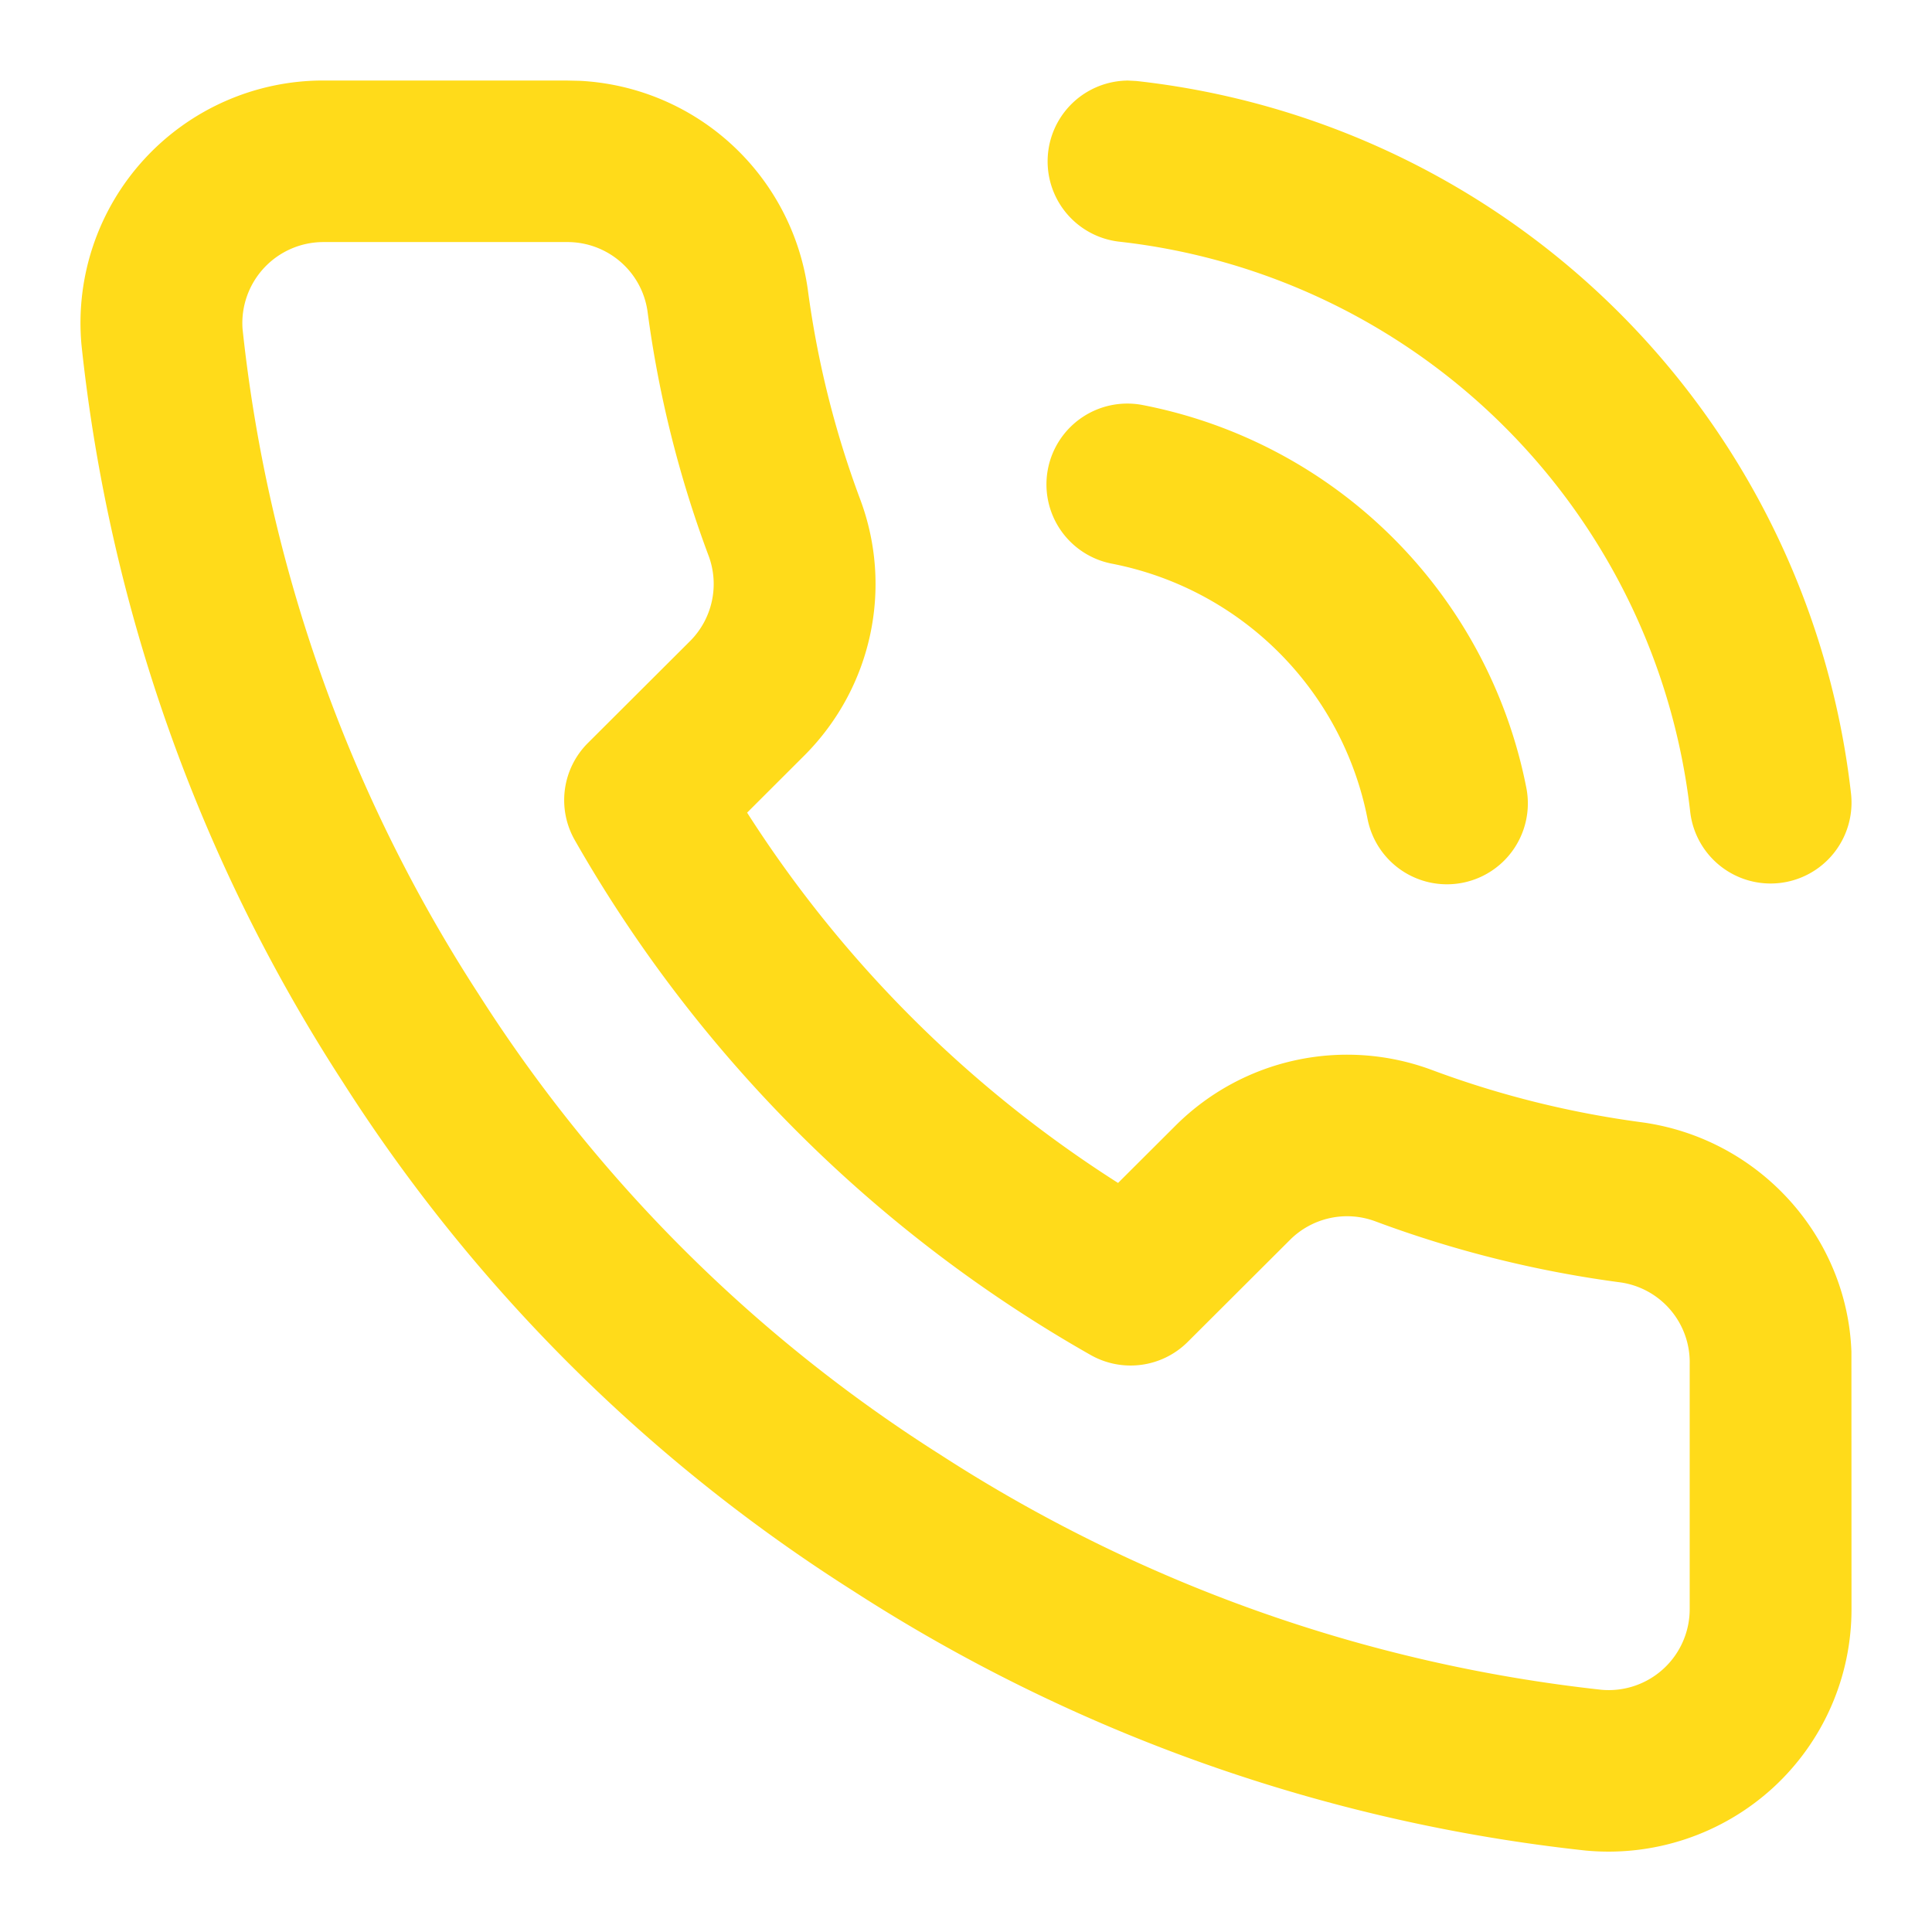 <svg width="24" height="24" viewBox="0 0 24 24" xmlns="http://www.w3.org/2000/svg"><g fill="none" fill-rule="evenodd"><path d="M0 0h24v24H0z"/><path d="M7.024 1l.18.004a3.016 3.016 0 012.831 2.594c.118.888.335 1.76.648 2.598.415 1.1.15 2.34-.682 3.18l-.72.719a15.063 15.063 0 004.608 4.6l.725-.723a3.018 3.018 0 013.18-.678c.84.313 1.714.53 2.612.649 1.456.205 2.542 1.424 2.593 2.85L23 19.98a3.008 3.008 0 01-.977 2.23 3.028 3.028 0 01-2.328.778 20.91 20.91 0 01-9.104-3.23 20.576 20.576 0 01-6.336-6.322 20.85 20.85 0 01-3.243-9.154 3.007 3.007 0 01.776-2.3A3.02 3.02 0 014.013 1h3.011zm.014 2.007H4.015a1.007 1.007 0 00-1.002 1.078 18.84 18.84 0 002.934 8.267 18.59 18.59 0 005.73 5.716 18.891 18.891 0 008.217 2.923 1.006 1.006 0 001.096-1.008v-3.035a1.002 1.002 0 00-.855-1.017 13.936 13.936 0 01-3.047-.758 1.004 1.004 0 00-1.056.222l-1.277 1.274c-.32.32-.814.386-1.207.163a17.072 17.072 0 01-6.408-6.396 1.002 1.002 0 01.163-1.206l1.273-1.27c.275-.278.364-.692.225-1.06a13.85 13.85 0 01-.757-3.03c-.07-.499-.5-.868-1.006-.863zm5.98 2.818a1.005 1.005 0 011.179-.793 6.025 6.025 0 014.764 4.756 1.005 1.005 0 01-1.973.384 4.017 4.017 0 00-3.176-3.17 1.003 1.003 0 01-.794-1.177zM13.998 1l.117.006a10.042 10.042 0 018.879 8.852 1.005 1.005 0 01-1.998.224 8.034 8.034 0 00-7.103-7.081 1.004 1.004 0 01.105-2z" fill="#FFDB1A" fill-rule="nonzero"/></g></svg>